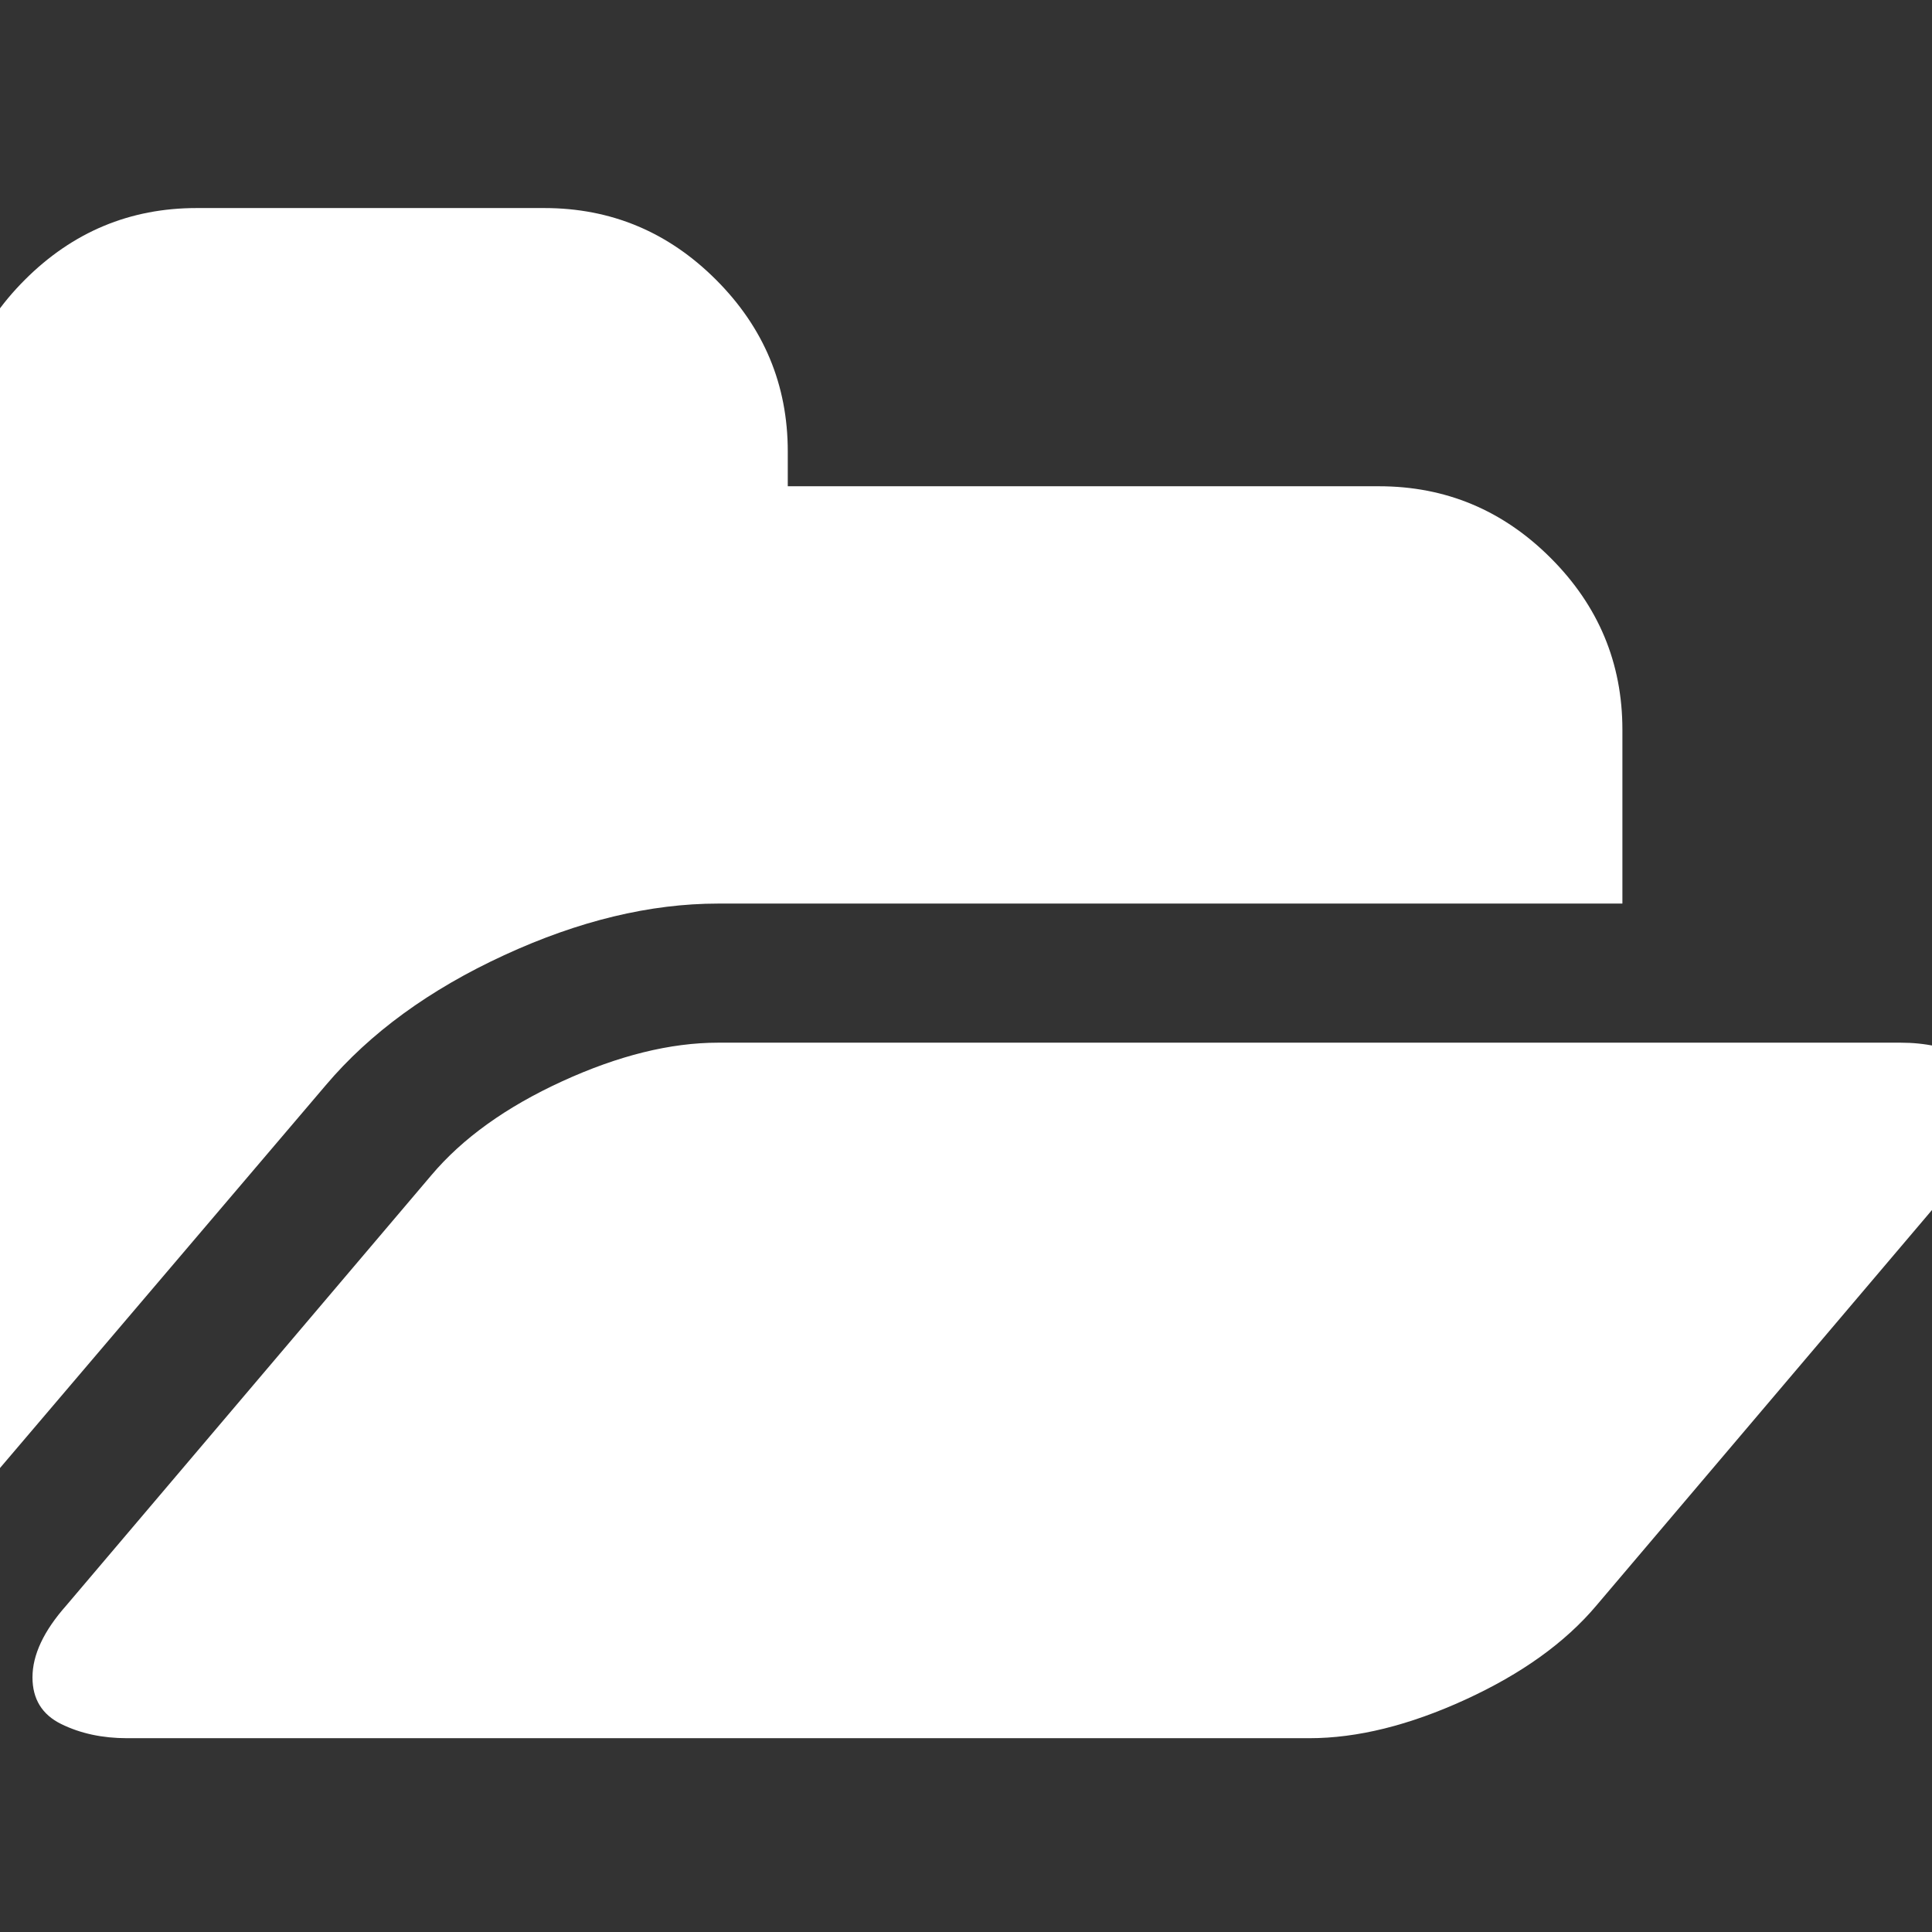 ﻿<!DOCTYPE svg PUBLIC "-//W3C//DTD SVG 1.1//EN" "http://www.w3.org/Graphics/SVG/1.1/DTD/svg11.dtd">
<svg xmlns="http://www.w3.org/2000/svg" xmlns:xlink="http://www.w3.org/1999/xlink" version="1.1" width="16" height="16" overflow="auto" preserveAspectRatio="none" baseProfile="tiny" space="preserve">
  <rect width="100%" height="100%" fill="#333333" stroke="none"/>
  <path d="M1879 584 Q1879 553 1848 518 L1512 122 Q1469 71 1391.5 35.5 Q1314 0 1248 0 L160 0 Q126 0 99.5 13 Q73 26 73 56 Q73 87 104 122 L440 518 Q483 569 560.5 604.5 Q638 640 704 640 L1792 640 Q1826 640 1852.5 627 Q1879 614 1879 584 z M1536 928 L1536 768 L704 768 Q610 768 507 720.5 Q404 673 343 601 L6 205 L1 199 Q1 203 0.5 211.5 Q0 220 0 224 L0 1184 Q0 1276 66 1342 Q132 1408 224 1408 L544 1408 Q636 1408 702 1342 Q768 1276 768 1184 L768 1152 L1312 1152 Q1404 1152 1470 1086 Q1536 1020 1536 928 z" pathLength="0" fill="White" transform="translate(-0.388, 0.571) scale(0.009, -0.009) translate(0, -1536)" />
</svg>